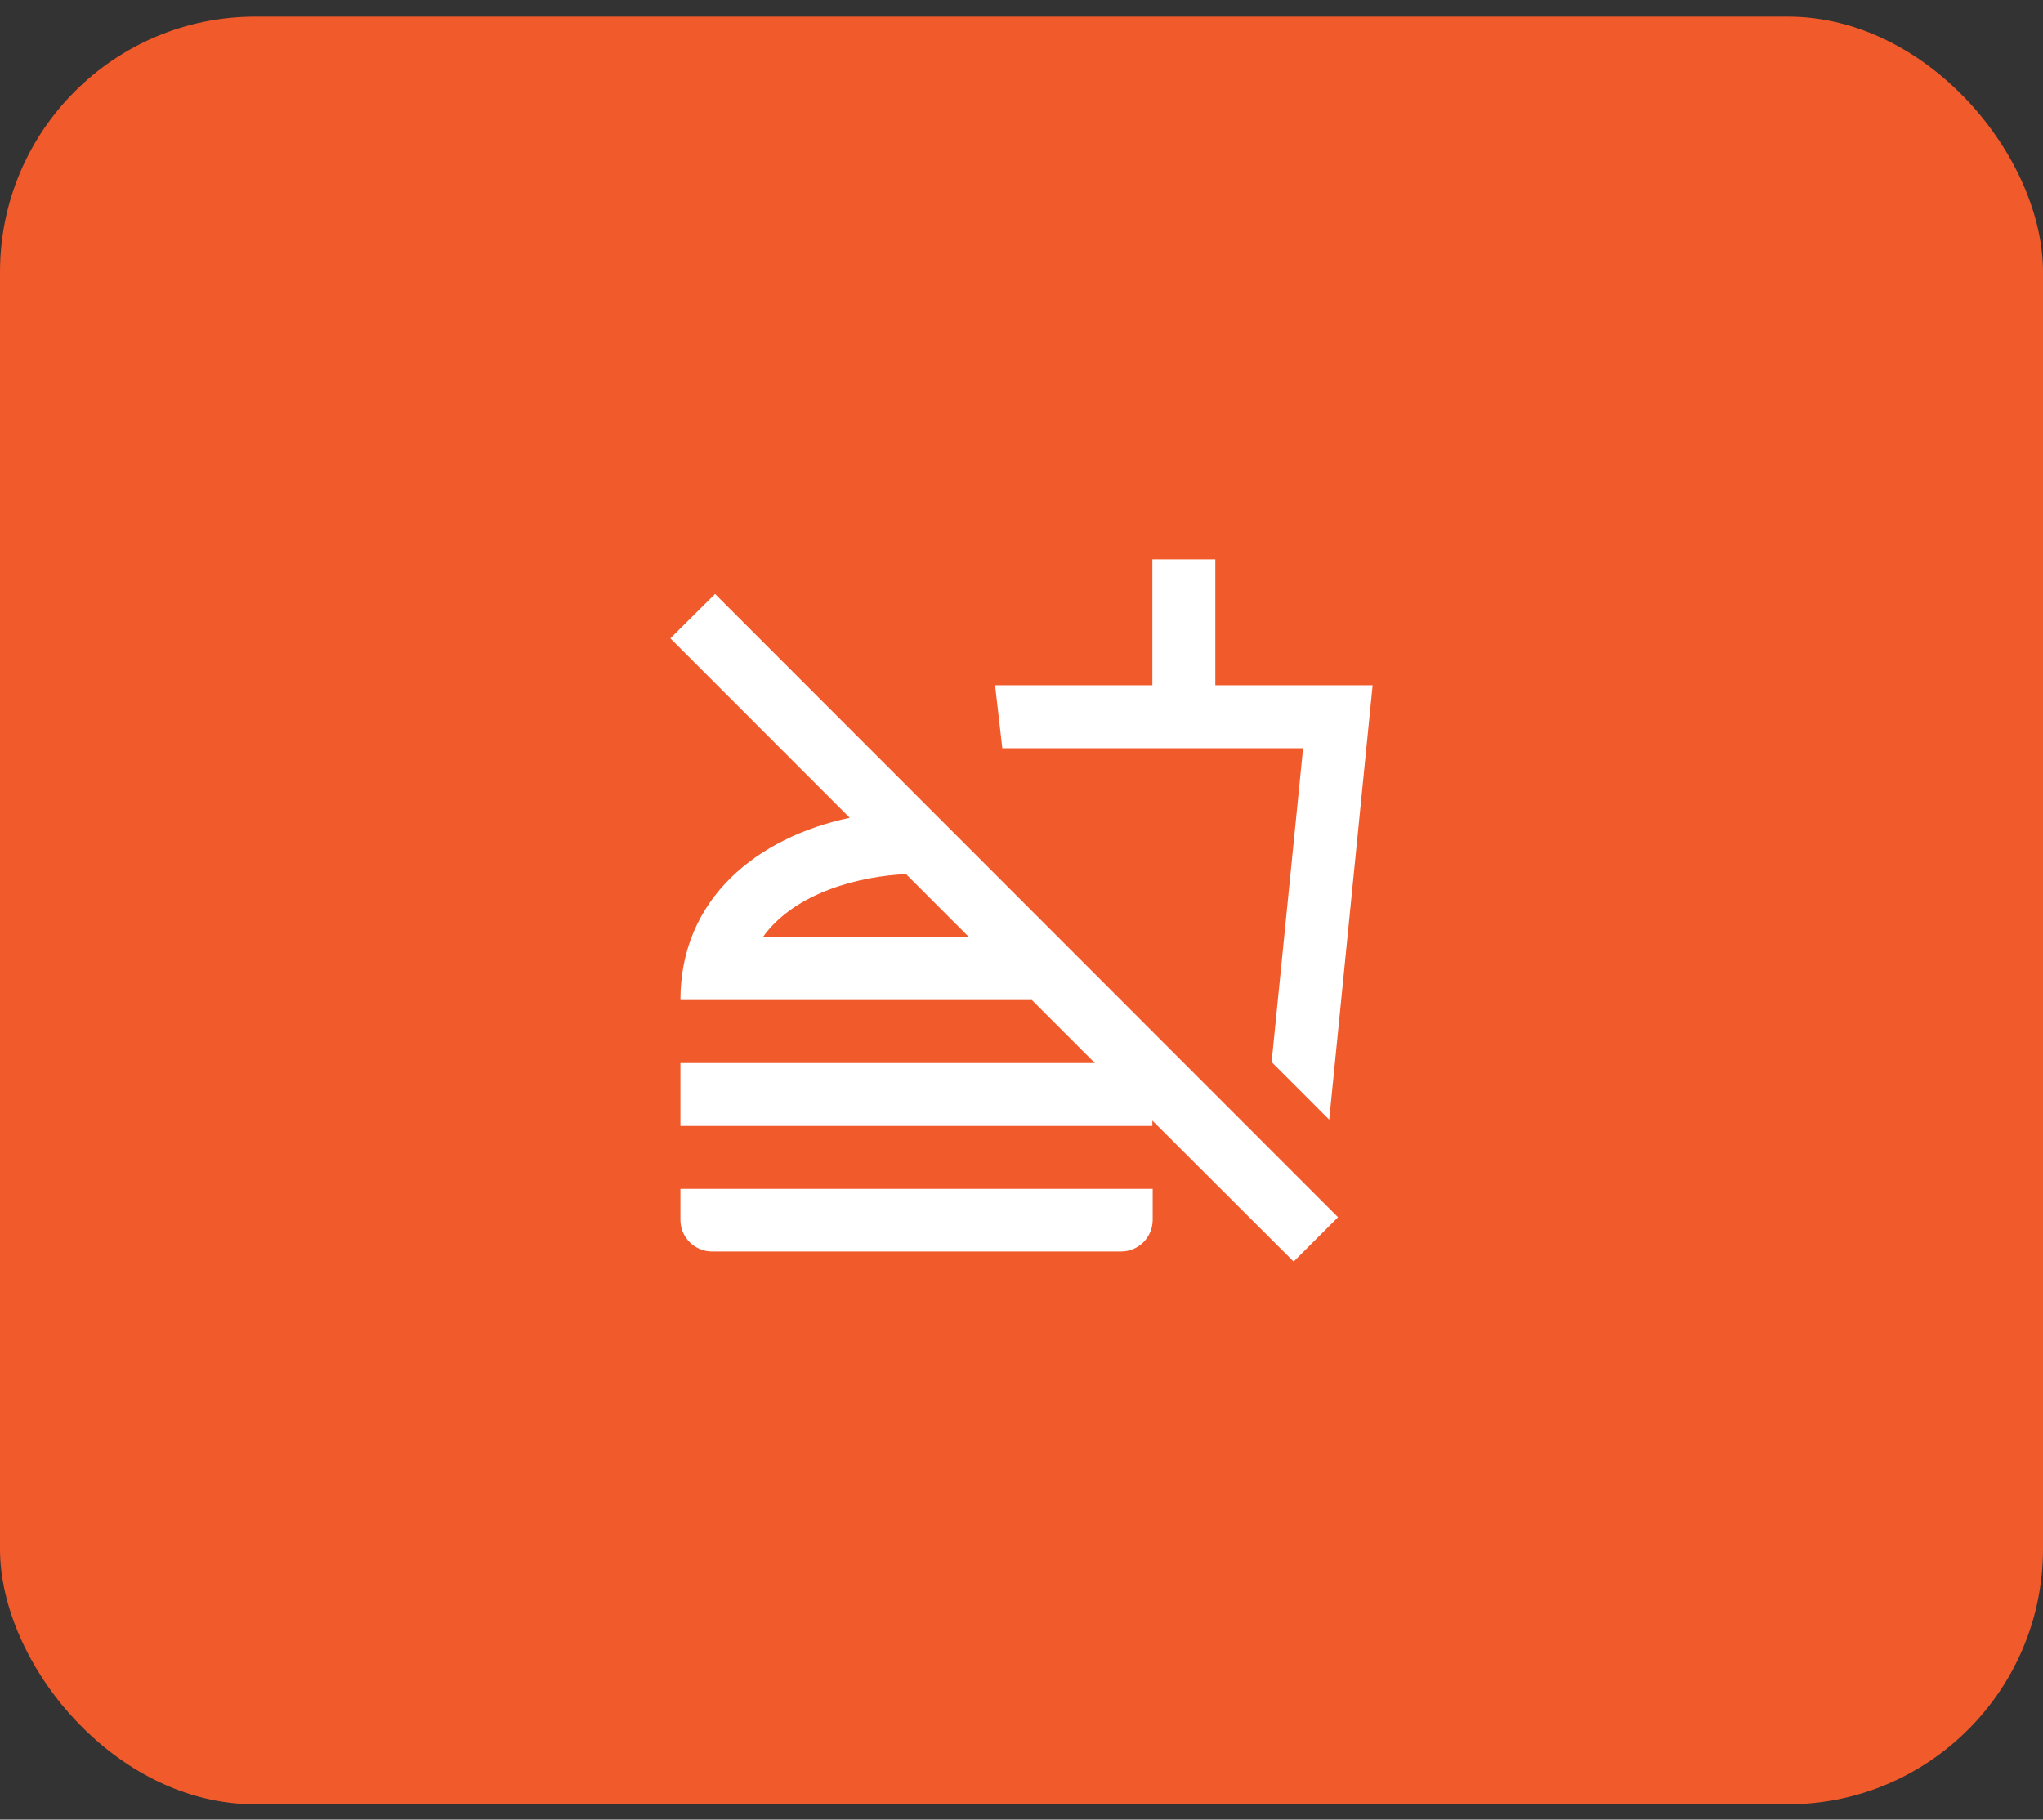 <svg width="64" height="57" viewBox="0 0 64 57" fill="none" xmlns="http://www.w3.org/2000/svg">
<rect x="0" y="0" width="64" height="57" fill="#333333" stroke="none"/>
<rect y="0.52" width="64" height="56" rx="8" fill="#F15A2B"/>
<g clip-path="url(#clip0_50_1099)">
<g clip-path="url(#clip1_50_1099)">
<g clip-path="url(#clip2_50_1099)">
<path d="M21.315 37.242H36.11V38.209C36.11 38.761 35.667 39.204 35.115 39.204H22.311C21.759 39.204 21.315 38.761 21.315 38.209V37.242ZM40.526 39.52L36.1 35.102V35.27H21.315V33.298H34.297L32.325 31.326H21.315C21.315 28.131 23.74 26.227 26.618 25.616L21 19.995L22.4 18.605L33.143 29.353L35.115 31.326L41.916 38.13L40.526 39.52ZM30.354 29.353L28.383 27.381C26.983 27.44 24.913 27.933 23.898 29.353H30.354ZM43 21.464H38.072V17.52H36.1V21.464H31.172L31.399 23.437H40.822L39.836 33.268L41.64 35.073L43 21.464Z" fill="white"/>
</g>
</g>
</g>
<defs>
<clipPath id="clip0_50_1099">
<rect width="22" height="22" fill="white" transform="translate(21 17.52)"/>
</clipPath>
<clipPath id="clip1_50_1099">
<rect width="22" height="22" fill="white" transform="translate(21 17.52)"/>
</clipPath>
<clipPath id="clip2_50_1099">
<rect width="22" height="22" fill="white" transform="translate(21 17.52)"/>
</clipPath>
</defs>
</svg>
